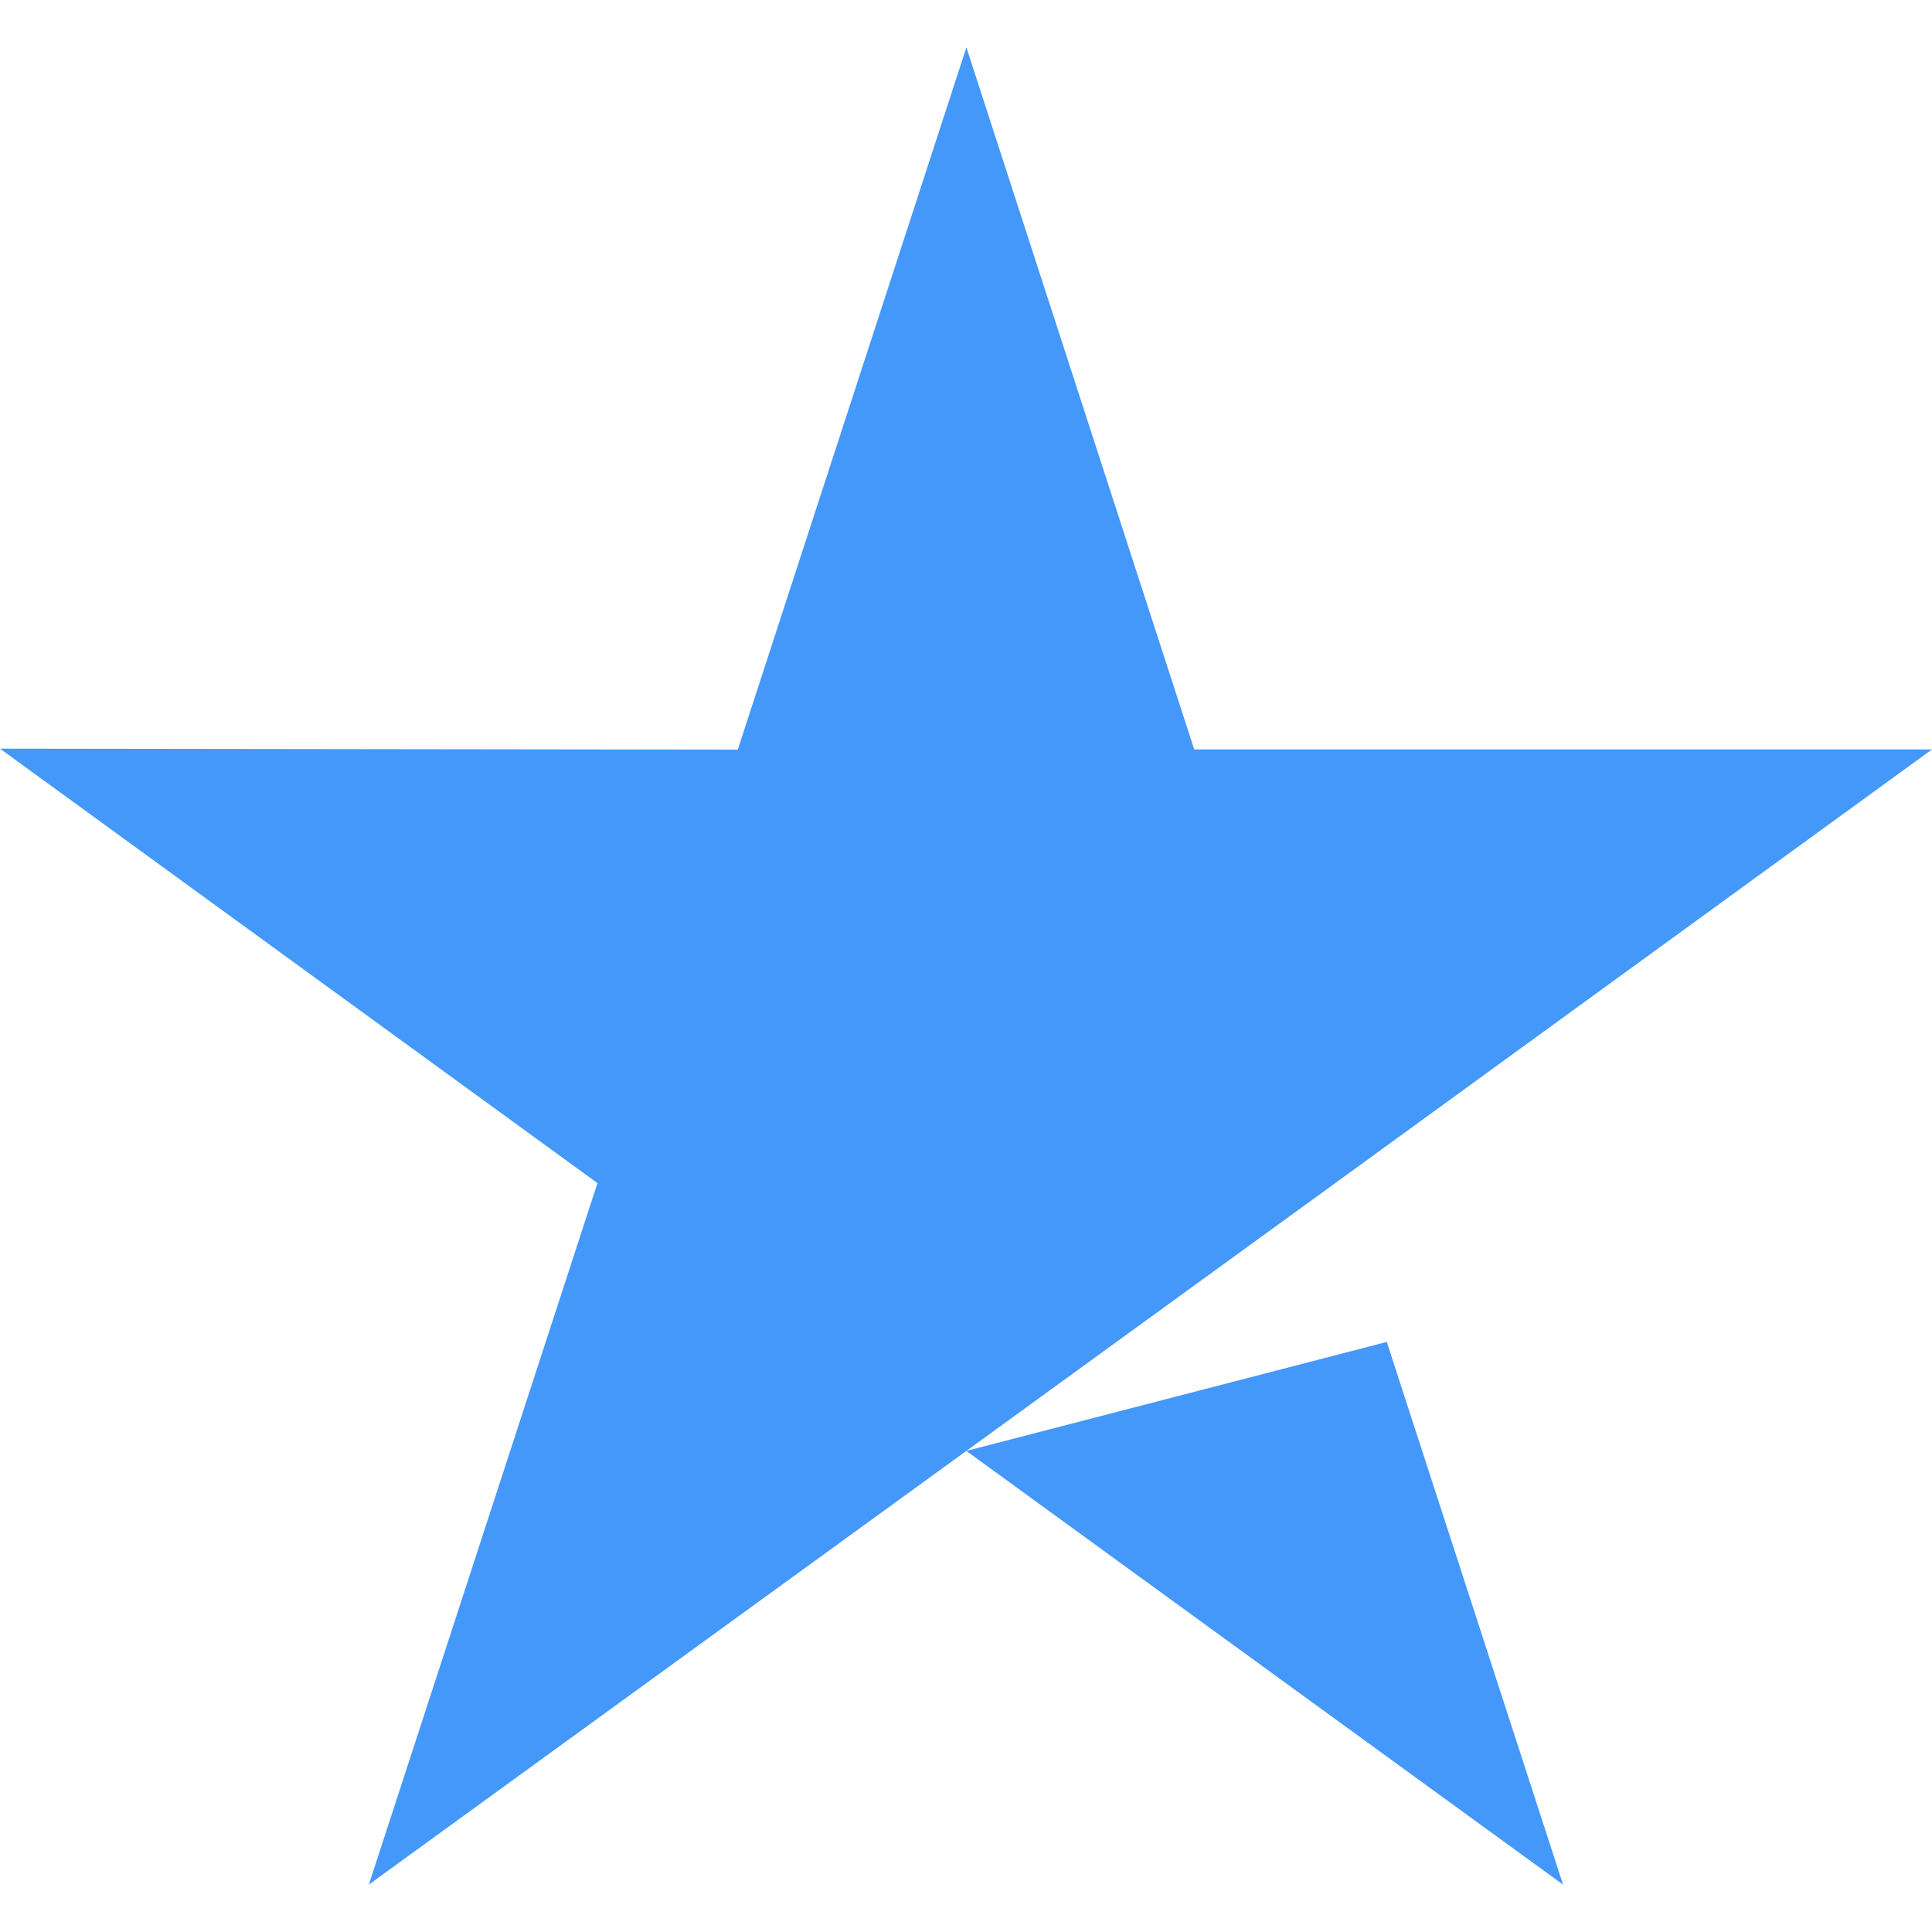 <svg width="64" height="64" viewBox="0 0 64 64" fill="none" xmlns="http://www.w3.org/2000/svg">
<path d="M45.939 44.453L51.779 62.432L32.011 48.064L45.939 44.453ZM64 24.826H39.56L32.013 1.57L24.44 24.832L0 24.8L19.792 39.192L12.219 62.429L32.011 48.064L44.232 39.192L64 24.826Z" fill="#4498FA"/>
</svg>
